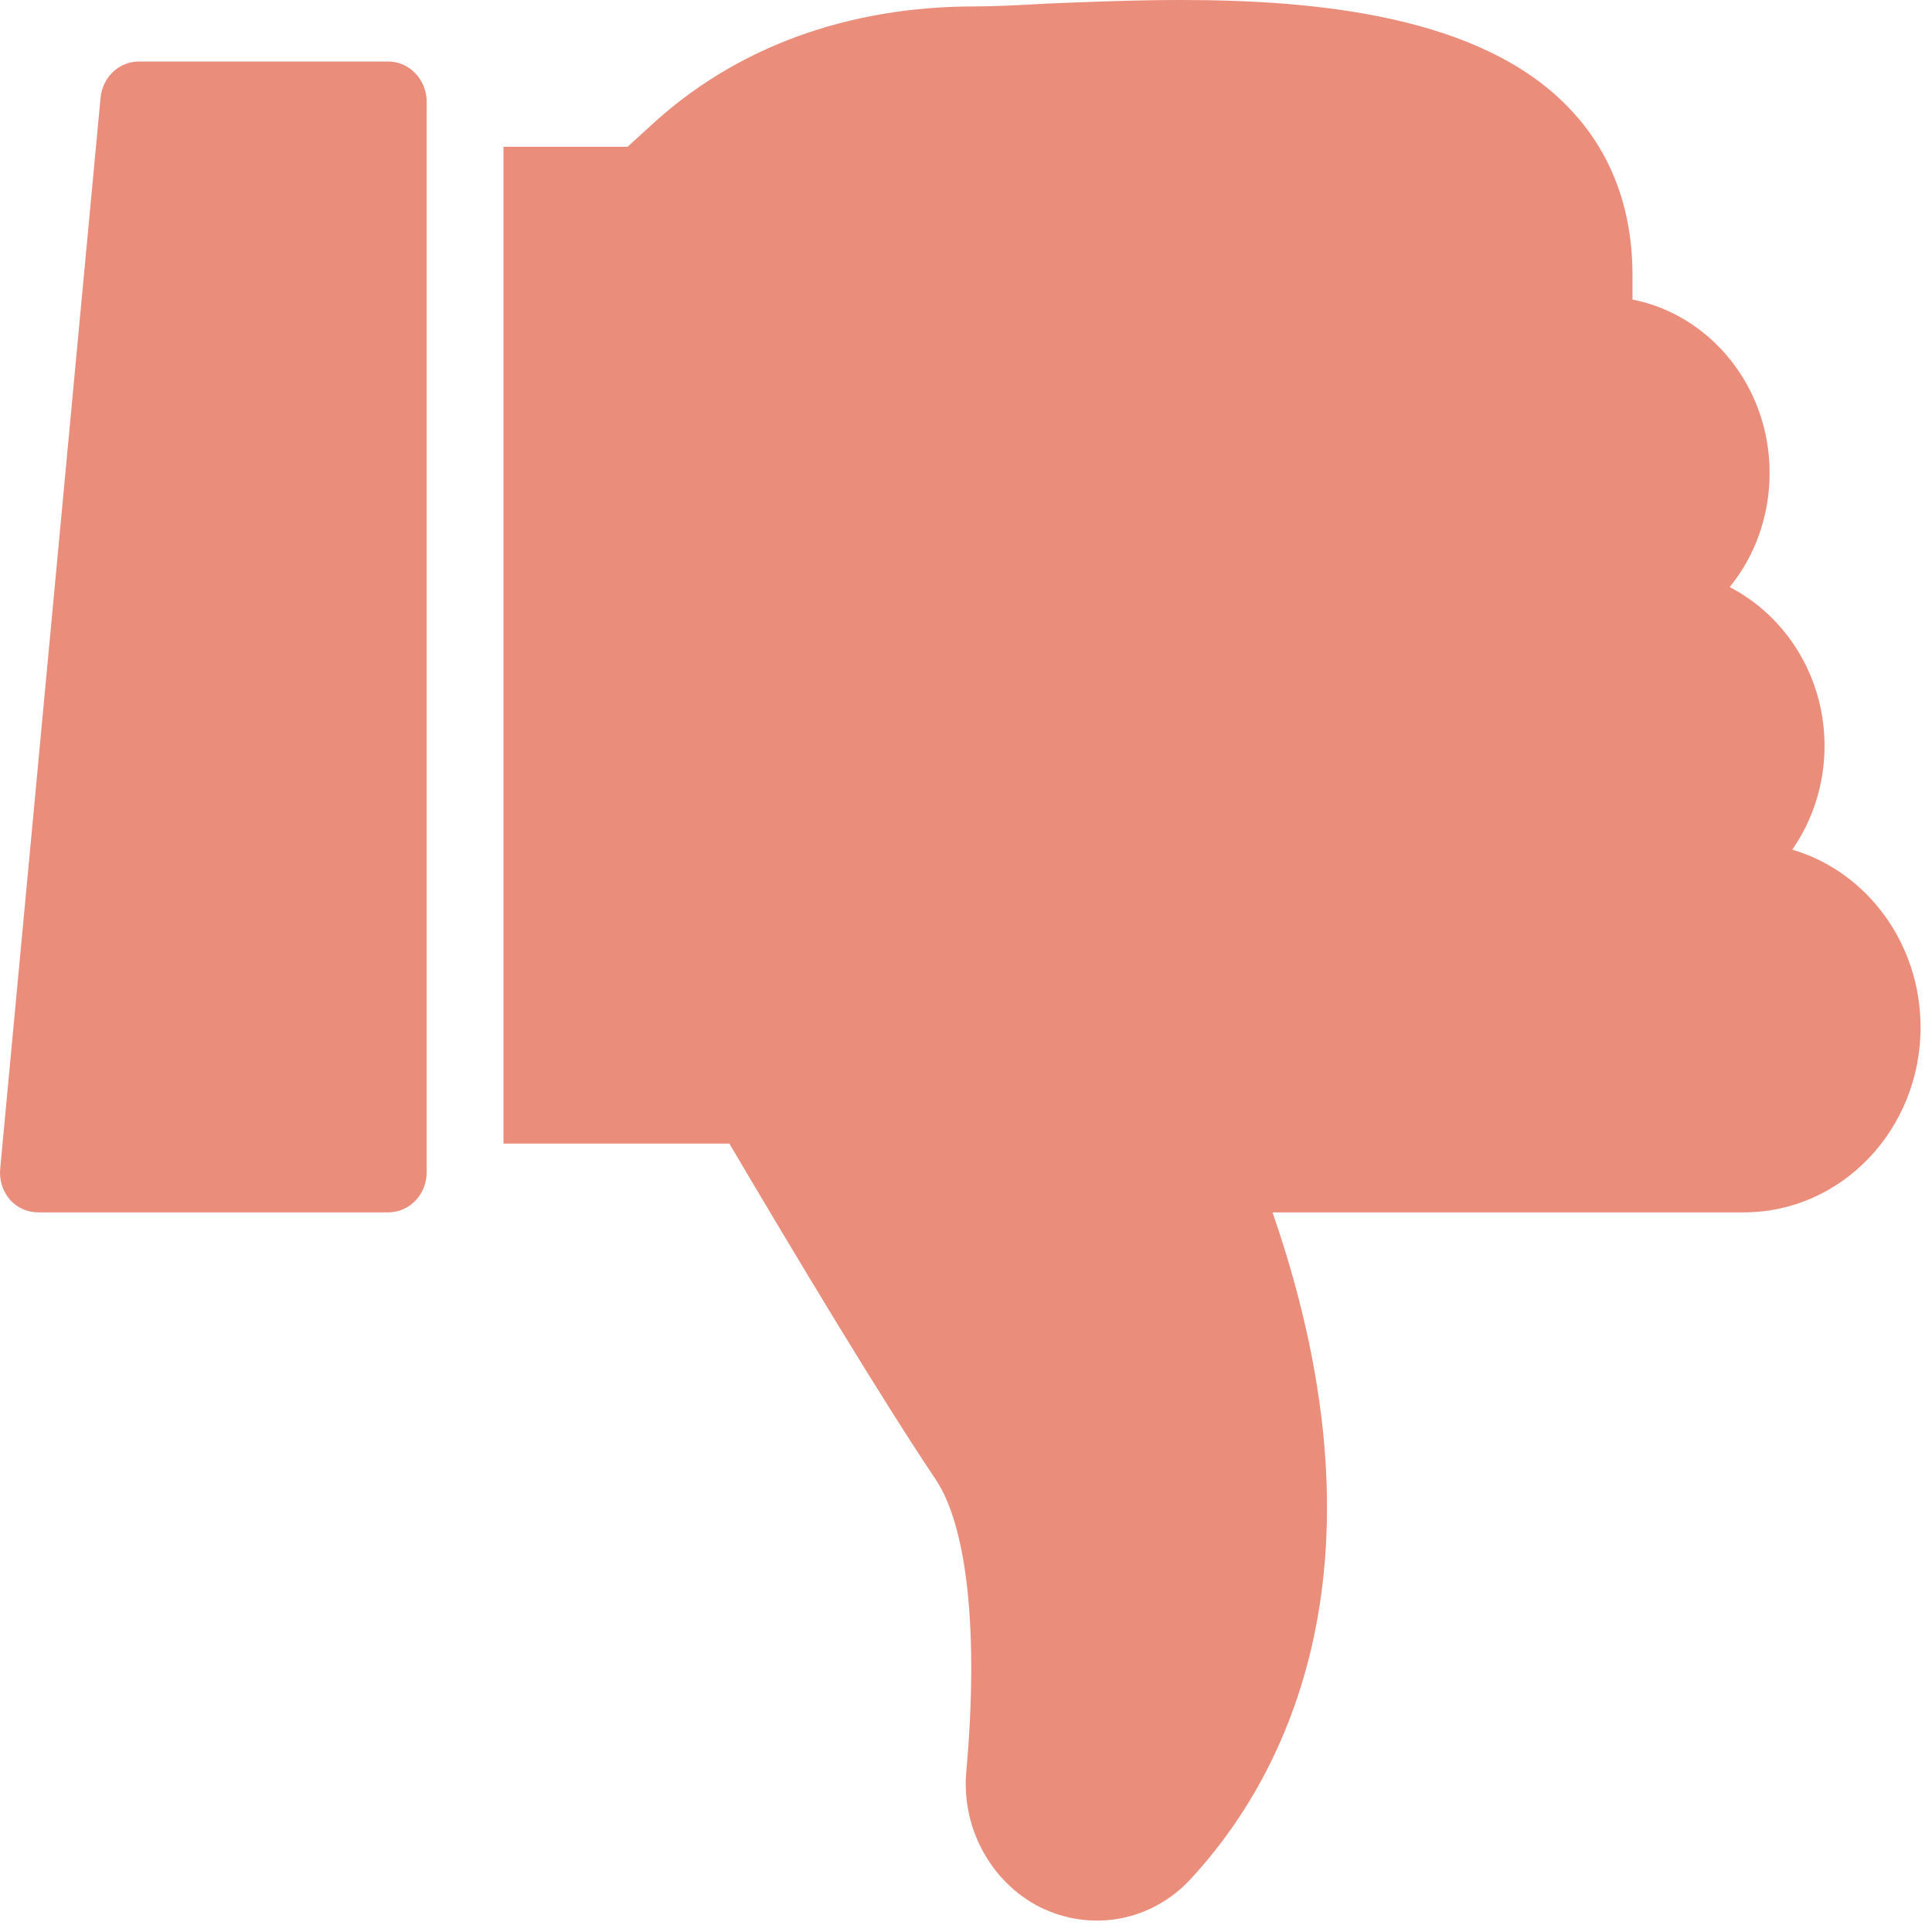 <svg width="37" height="37" viewBox="0 0 37 37" fill="none" xmlns="http://www.w3.org/2000/svg">
<path d="M18.507 33.914C18.742 31.272 18.529 29.24 17.918 28.331C16.844 26.729 15.218 24.019 13.968 21.901H9.642V2.811H12.018L12.459 2.41C14.078 0.909 16.226 0.123 18.669 0.123C19.037 0.123 19.508 0.1 20.044 0.069C20.802 0.039 21.692 -3.43323e-05 22.627 -3.43323e-05C25.261 -3.43323e-05 28.306 0.316 29.984 2.002C30.83 2.849 31.264 3.951 31.264 5.275V5.737C32.757 6.03 33.89 7.408 33.89 9.056C33.89 9.896 33.603 10.658 33.125 11.243C34.199 11.798 34.942 12.953 34.942 14.285C34.942 15.024 34.714 15.71 34.324 16.272C35.744 16.688 36.781 18.058 36.781 19.675C36.781 21.631 35.266 23.218 33.397 23.218H24.37C26.79 30.202 24.466 34.199 22.795 35.993C22.045 36.802 20.883 37.01 19.904 36.517C18.971 36.039 18.404 34.992 18.507 33.914L18.507 33.914Z" fill="#EB8D7B"/>
<path d="M0.733 23.218C0.526 23.218 0.328 23.134 0.188 22.972C0.049 22.81 -0.018 22.595 0.004 22.379L1.925 1.879C1.961 1.479 2.278 1.178 2.66 1.178H7.435C7.84 1.178 8.171 1.525 8.171 1.948V22.448C8.171 22.88 7.84 23.218 7.435 23.218H0.733Z" fill="#EB8D7B"/>
</svg>
